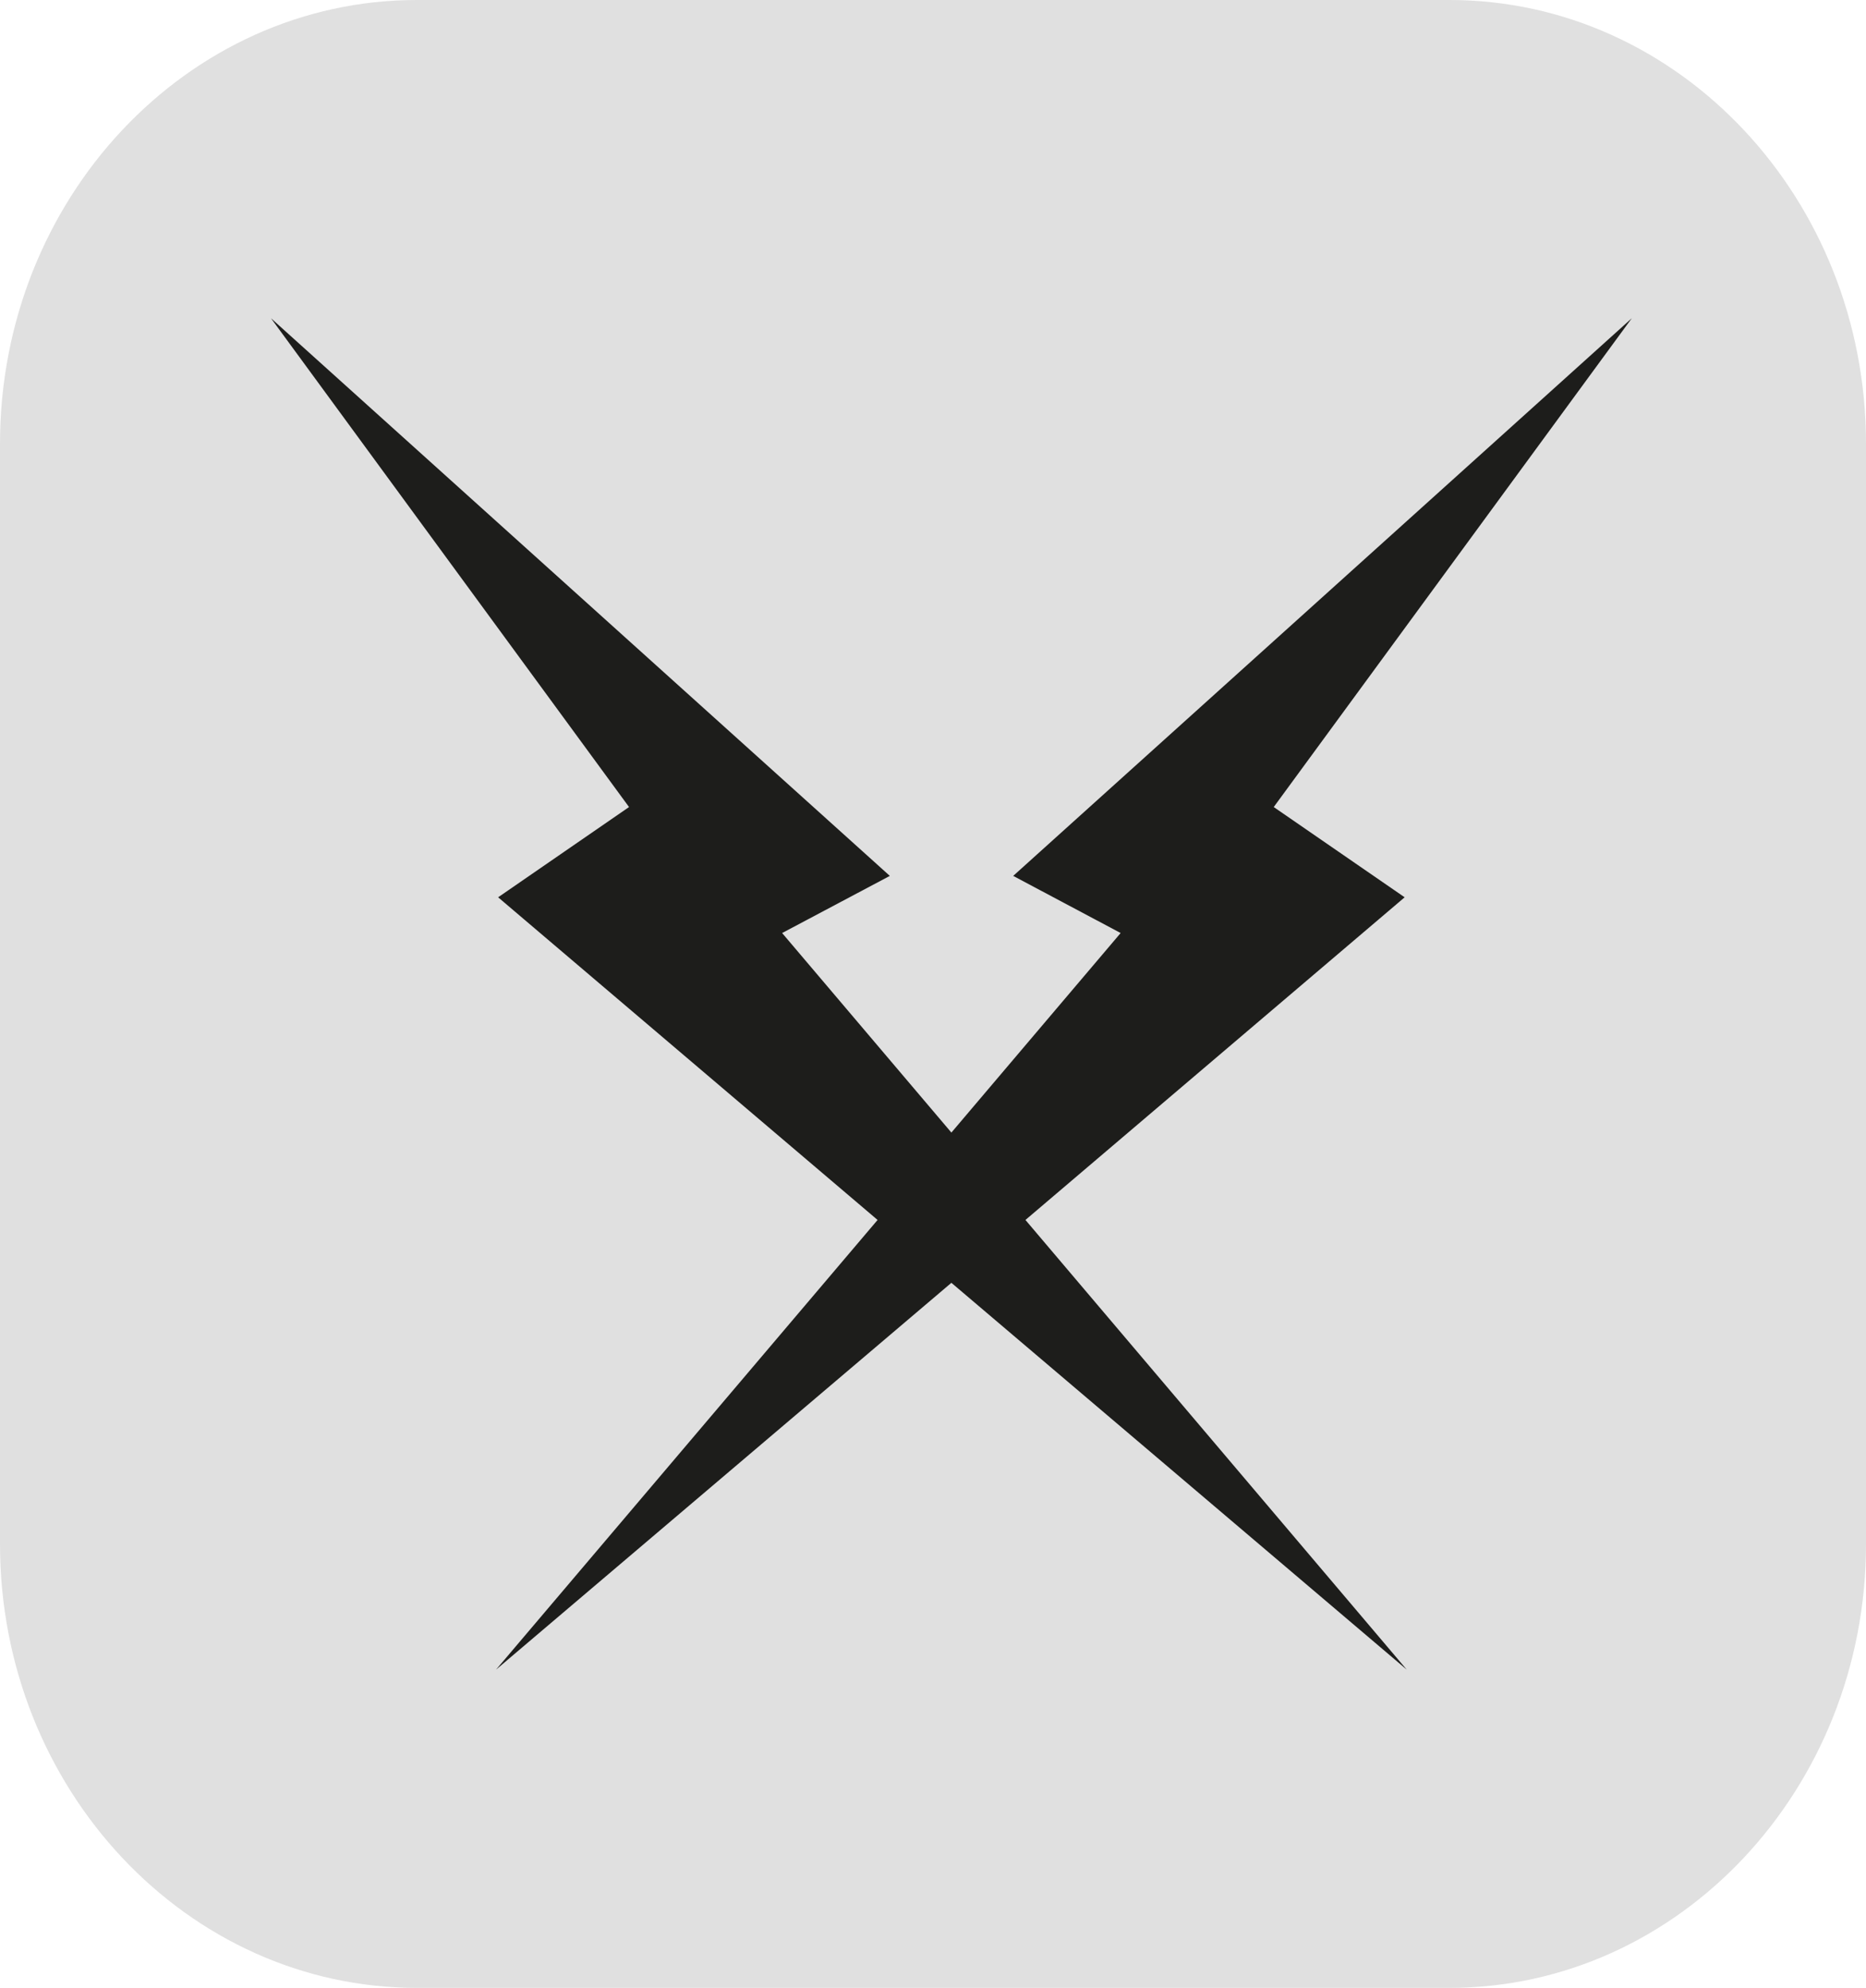 <?xml version="1.0" encoding="UTF-8"?><svg id="a" xmlns="http://www.w3.org/2000/svg" viewBox="0 0 71.55 76.21"><defs><style>.cls-1{fill:#e0e0e0;}.cls-2{fill:#1d1d1b;}</style></defs><path class="cls-1" d="M55.58,76.21H15.98C7.17,76.21,0,68.58,0,59.2V17.01C0,7.63,7.17,0,15.98,0H55.58c8.81,0,15.97,7.63,15.97,17.01V59.2c0,9.38-7.17,17.01-15.97,17.01"/><polygon class="cls-2" points="39.32 46.77 53.86 34.4 48.84 30.94 62.57 12.2 38.85 33.58 42.97 35.77 36.48 43.42 29.99 35.77 34.12 33.58 10.39 12.2 24.12 30.94 19.1 34.4 33.65 46.77 19.02 64.01 36.48 49.18 53.94 64.01 39.32 46.77"/></svg>
